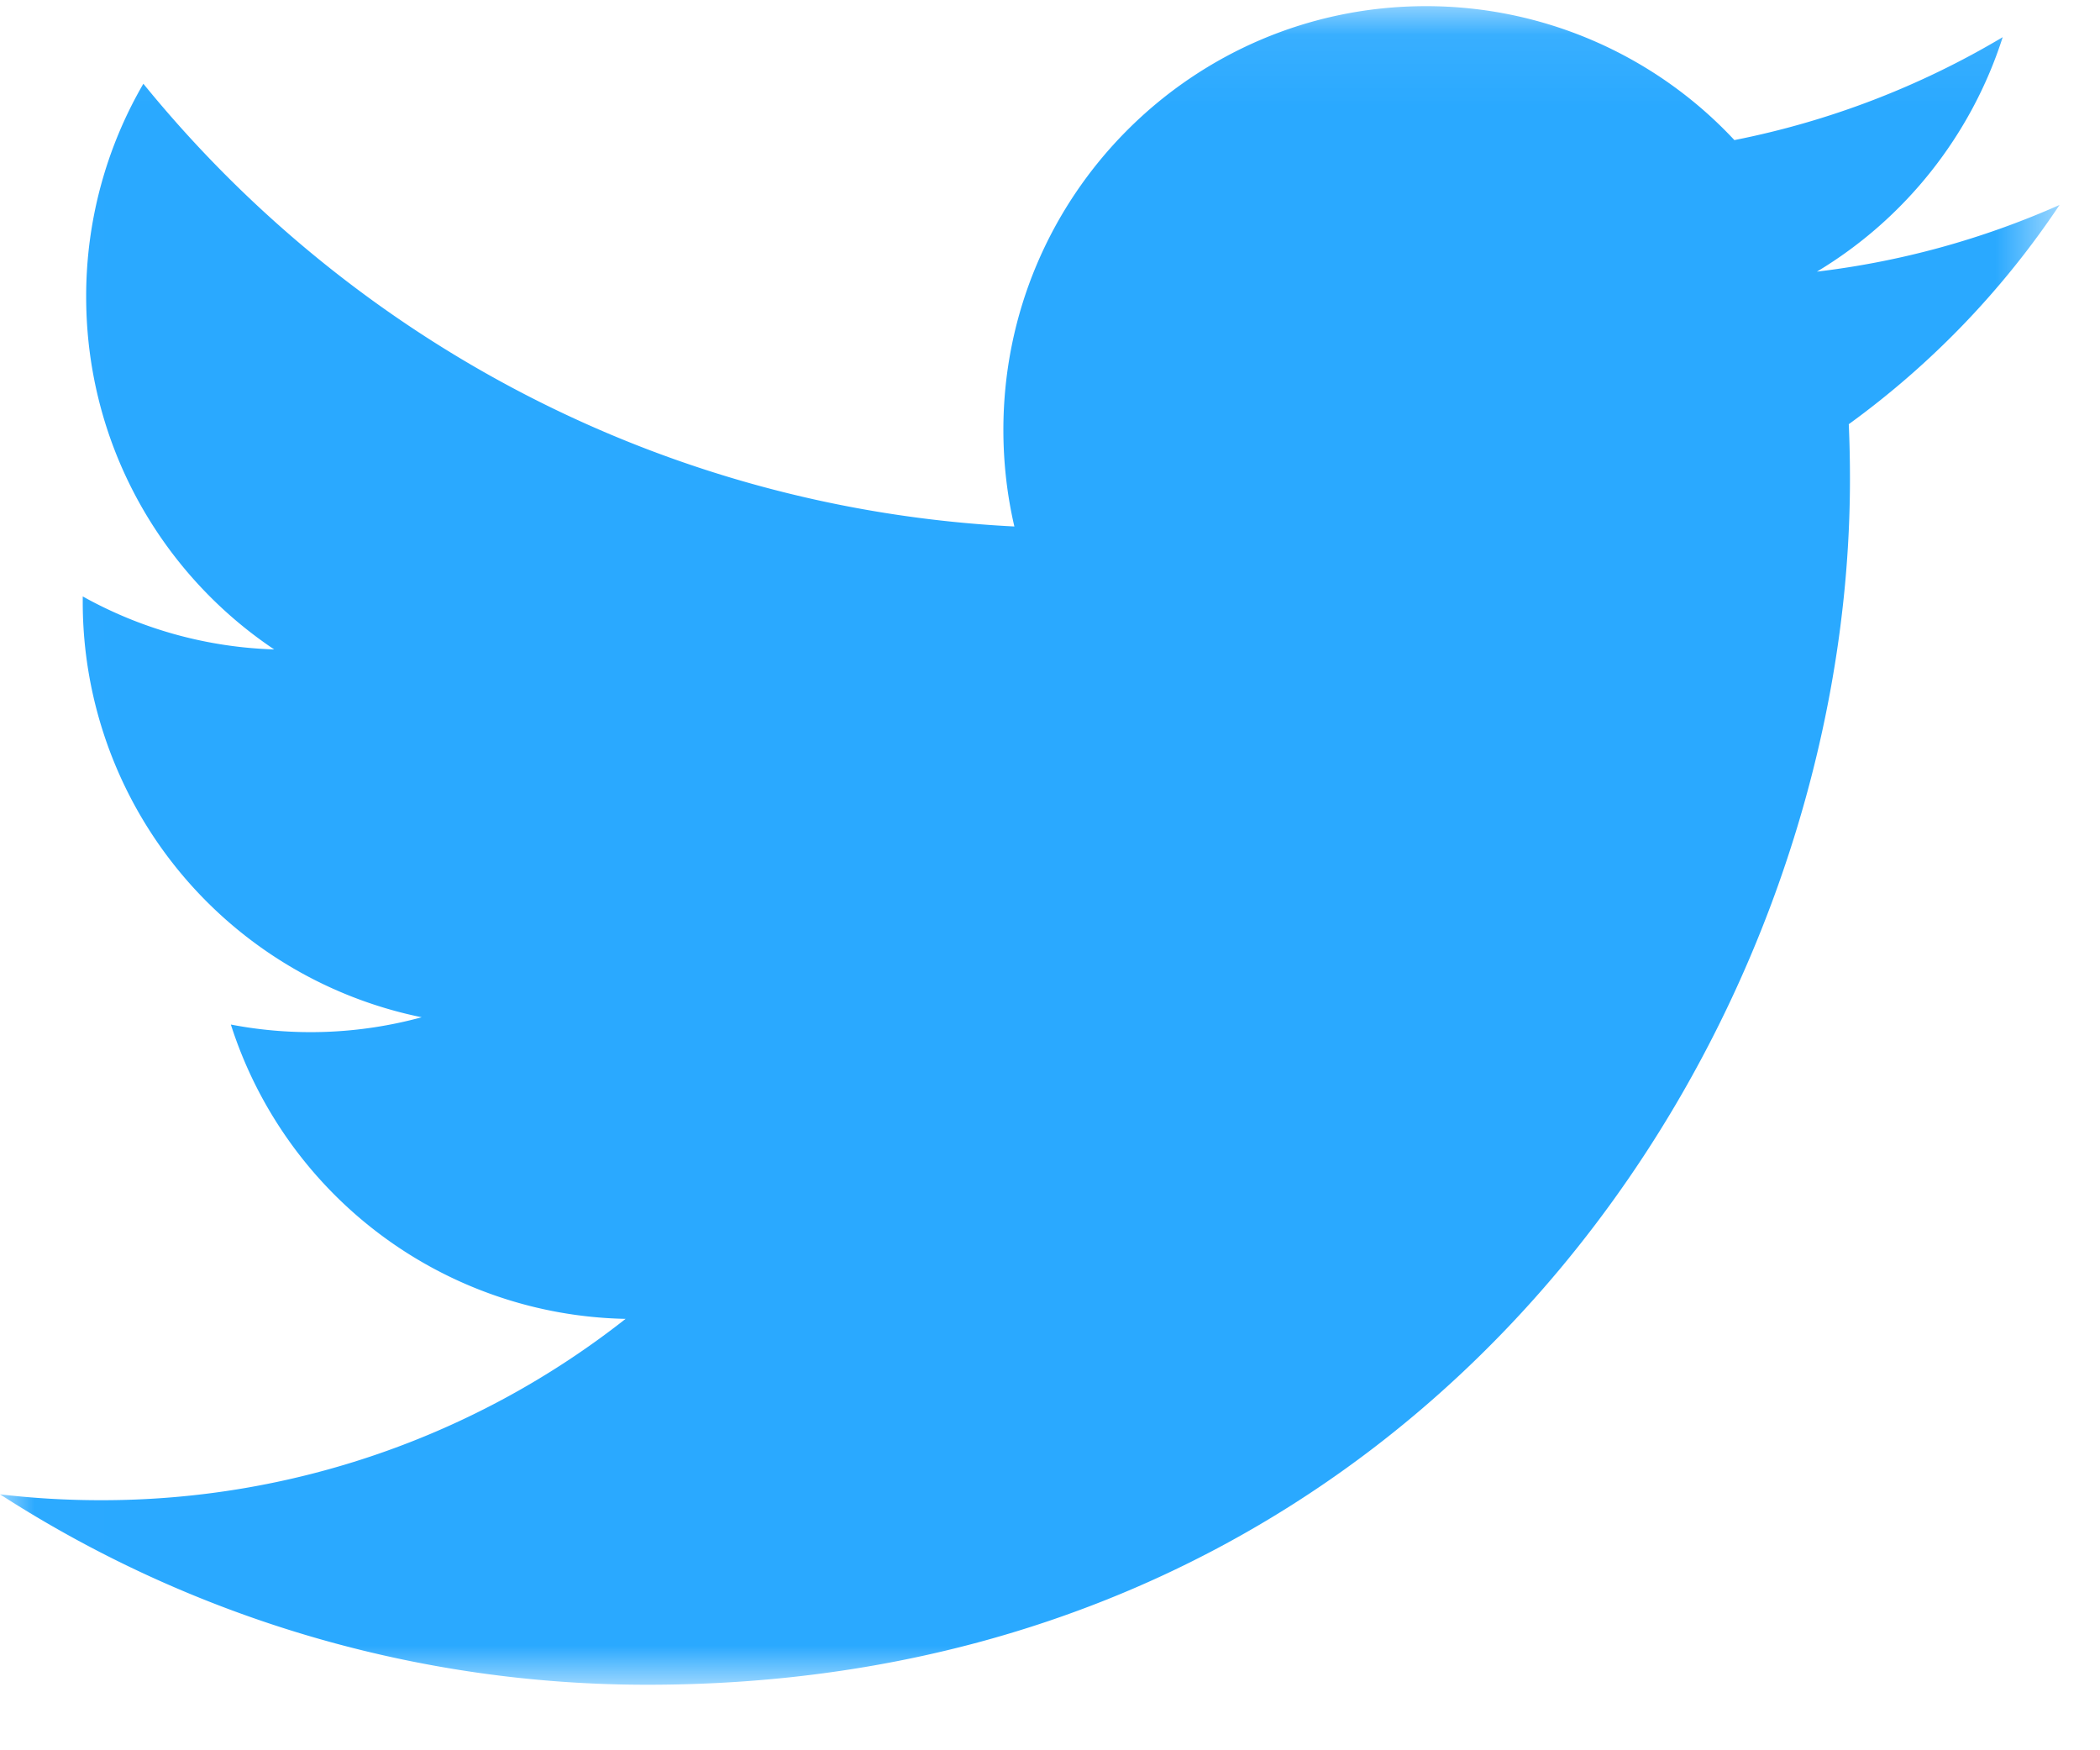 <svg xmlns="http://www.w3.org/2000/svg" xmlns:xlink="http://www.w3.org/1999/xlink" width="30" height="25" viewBox="0 0 30 25">
    <defs>
        <path id="a" d="M.006 24.058h29.417V.088H.006z"/>
    </defs>
    <g fill="none" fill-rule="evenodd">
        <mask id="b" fill="#fff">
            <use xlink:href="#a"/>
        </mask>
        <path fill="#2AA9FF" d="M29.423 2.927a12.045 12.045 0 0 1-3.467.953A6.068 6.068 0 0 0 28.61.531a12.07 12.07 0 0 1-3.833 1.47A6.021 6.021 0 0 0 20.371.088c-3.334 0-6.037 2.71-6.037 6.052 0 .475.054.937.157 1.38-5.017-.253-9.465-2.662-12.443-6.324a6.037 6.037 0 0 0-.817 3.043c0 2.1 1.066 3.952 2.686 5.037a6 6 0 0 1-2.735-.757v.076a6.052 6.052 0 0 0 4.842 5.935 6.03 6.03 0 0 1-2.726.104 6.045 6.045 0 0 0 5.639 4.204 12.092 12.092 0 0 1-7.497 2.59c-.487 0-.968-.028-1.44-.084a17.053 17.053 0 0 0 9.253 2.72c11.104 0 17.175-9.224 17.175-17.222a17.5 17.5 0 0 0-.017-.783 12.287 12.287 0 0 0 3.012-3.133" mask="url(#b)"/>
    </g>
</svg>
